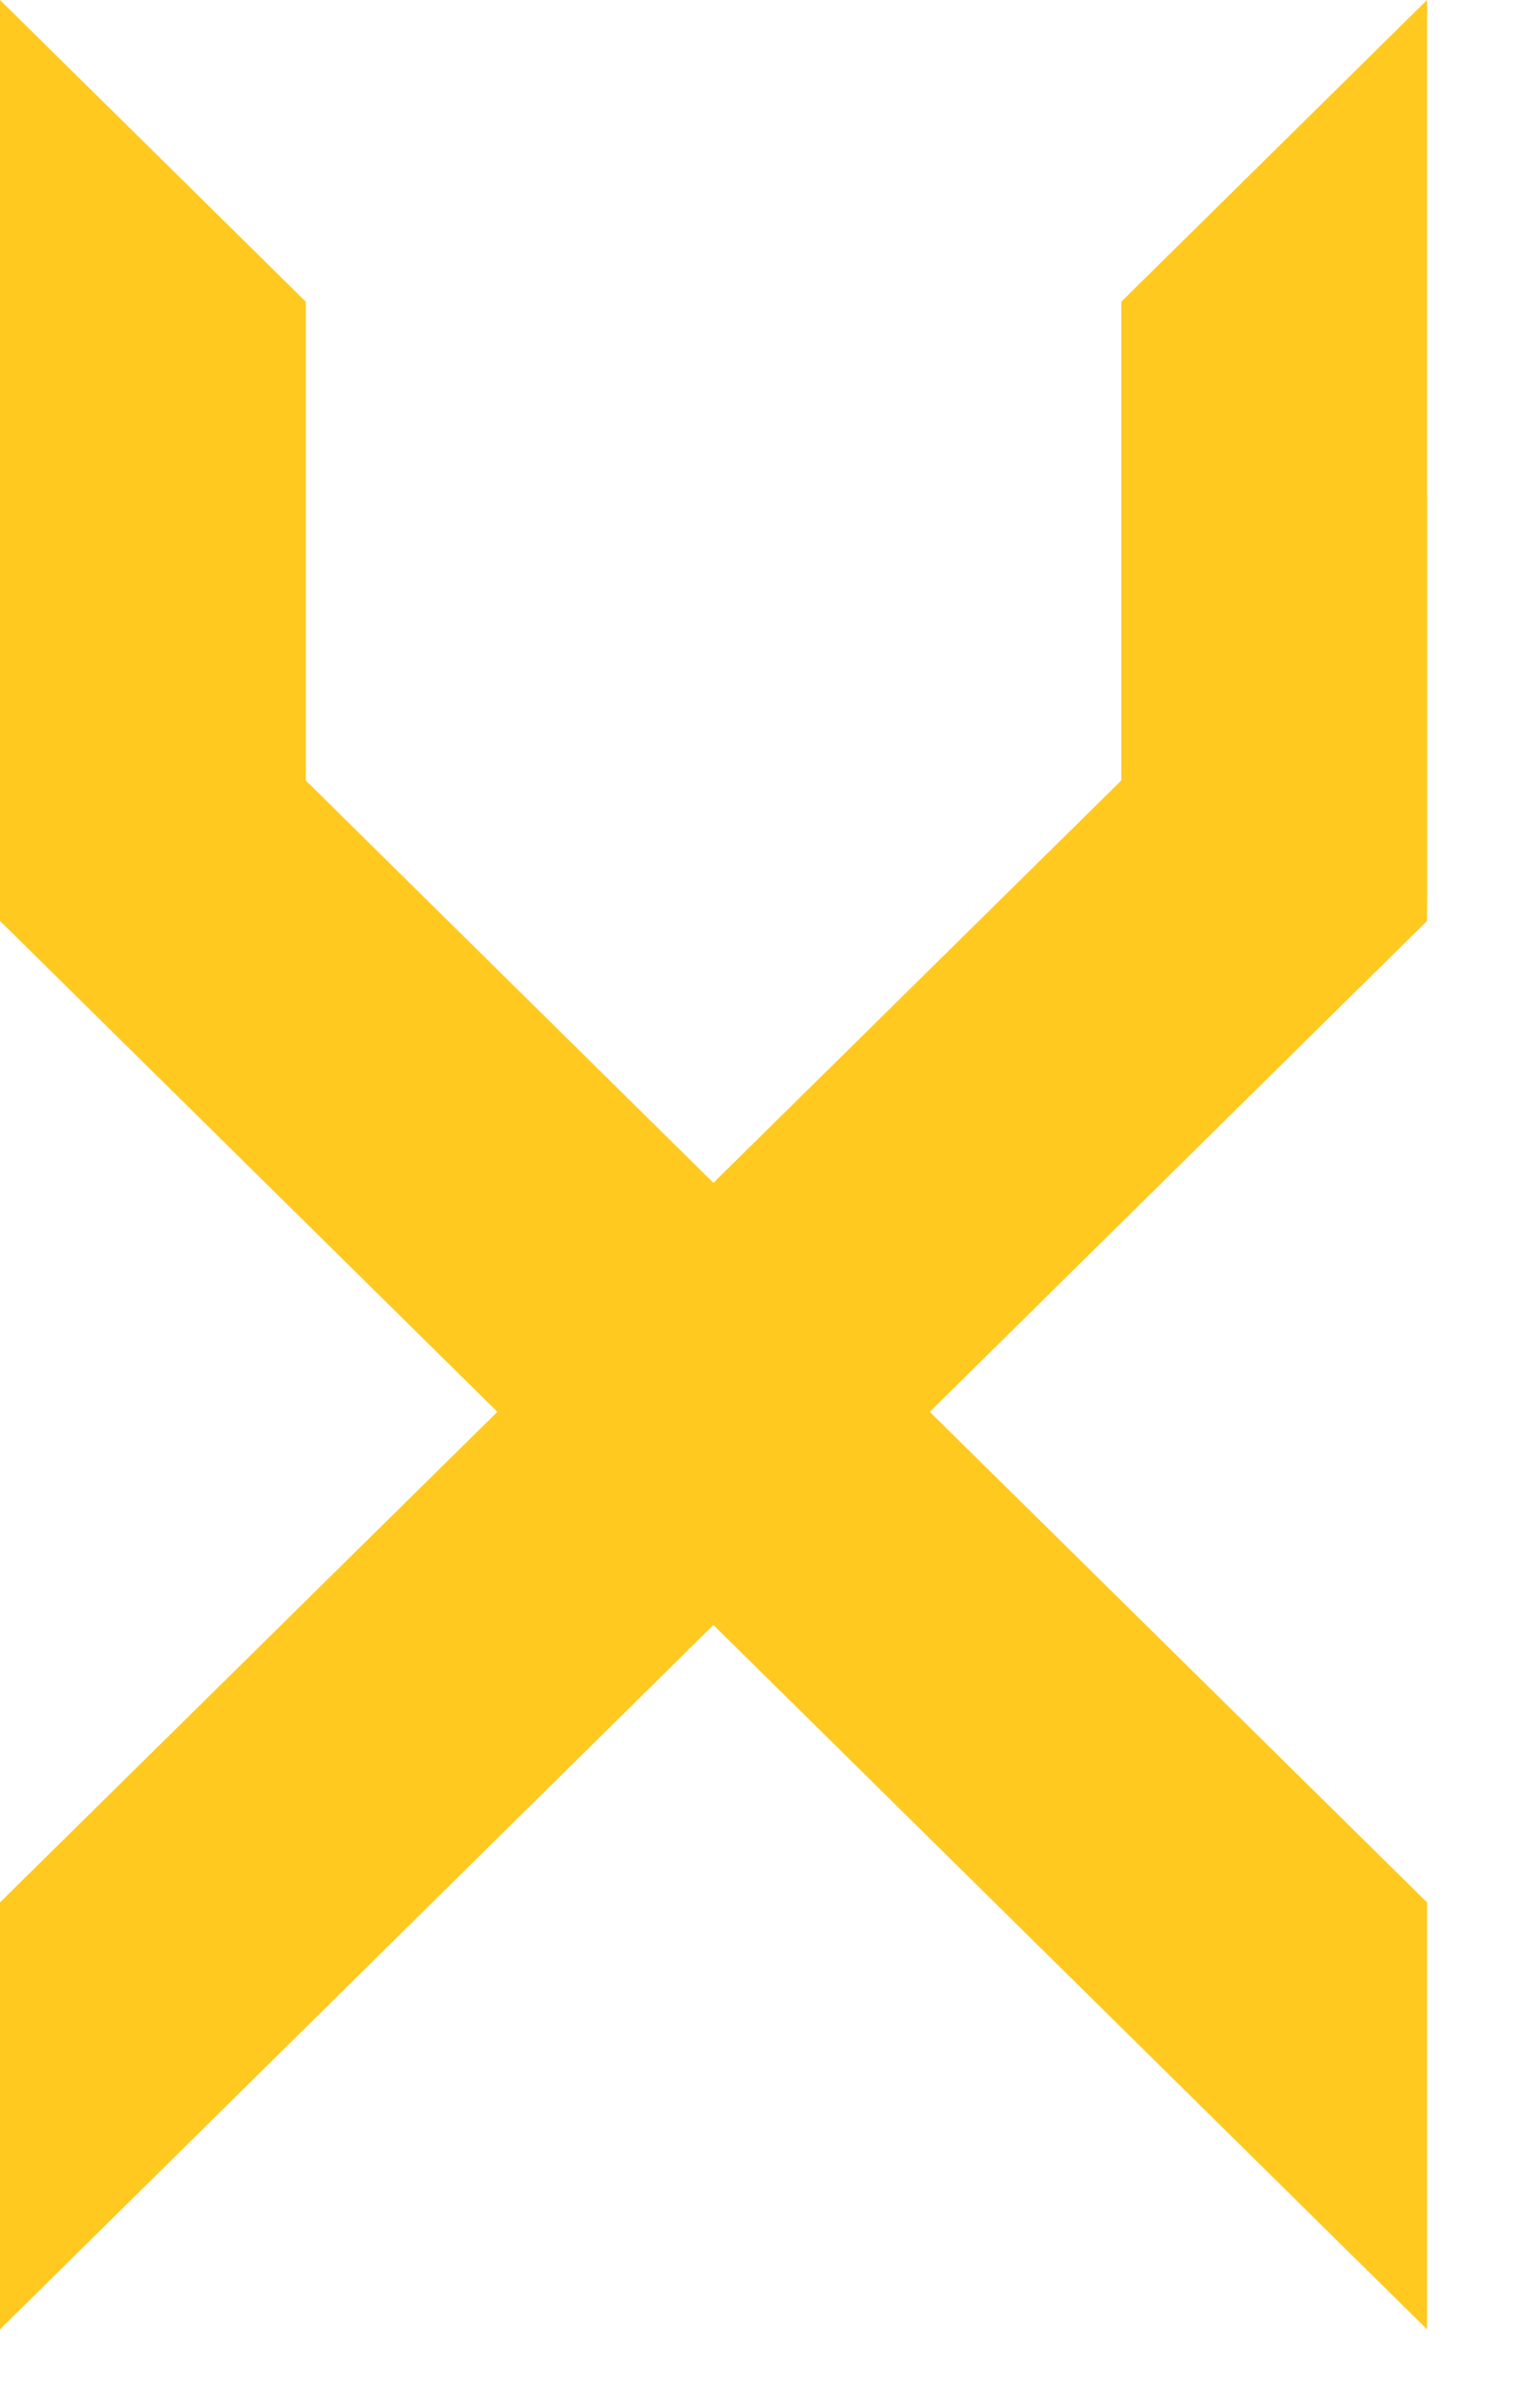 <?xml version="1.0" encoding="UTF-8"?>
<svg xmlns="http://www.w3.org/2000/svg" width="17" height="27" viewBox="0 0 17 27" fill="none">
  <path d="M0 10.327L5.581 15.832L0 21.333L0 26.121L8.005 18.222L16.013 26.121L16.013 21.333L10.433 15.832L16.013 10.327L16.013 5.54L8.005 13.438L0 5.54L0 10.327Z" fill="#FFC920"></path>
  <path d="M-3.45252e-07 10.153L5.58 15.658L8.005 18.051L10.433 15.658L16.013 10.153L16.013 -3.50322e-05L12.582 3.383L12.582 8.752L8.005 13.264L3.431 8.752L3.431 3.383L-7.89042e-07 -3.43323e-05L-3.45252e-07 10.153Z" fill="#FFC920"></path>
</svg>
